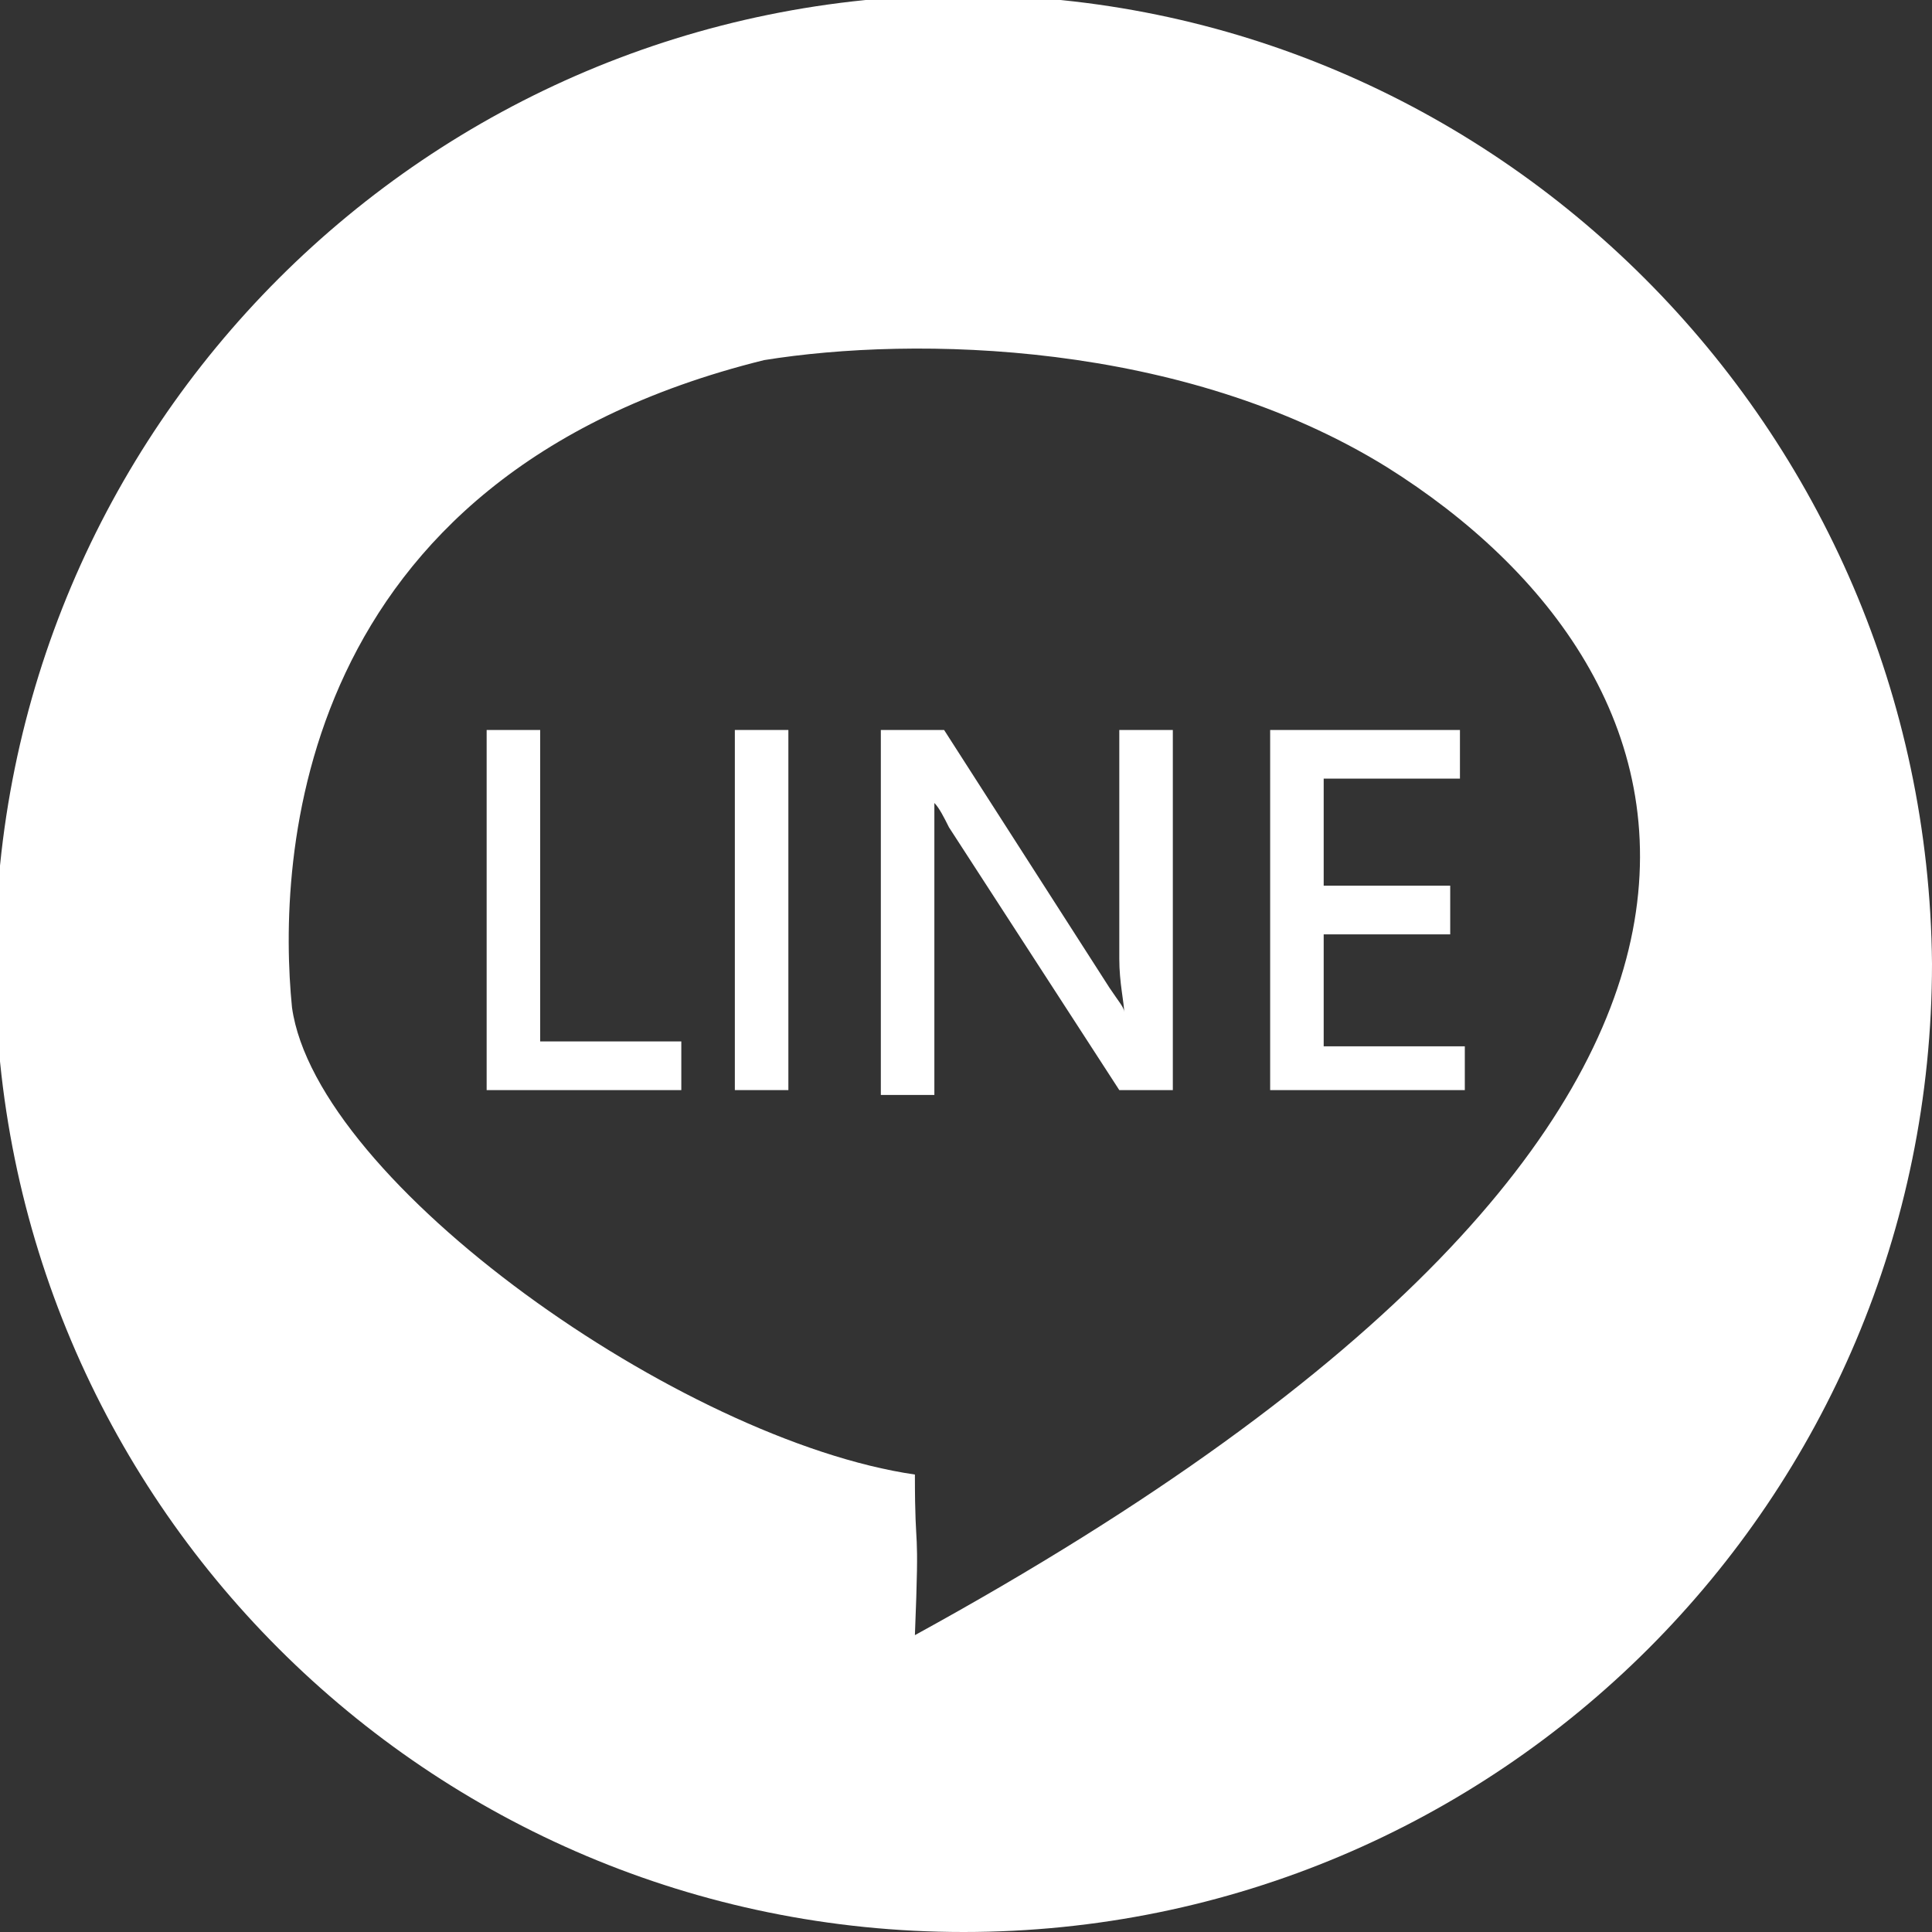 <?xml version="1.0" encoding="utf-8"?>
<!-- Generator: Adobe Illustrator 25.4.1, SVG Export Plug-In . SVG Version: 6.00 Build 0)  -->
<svg version="1.1" id="圖層_1" xmlns="http://www.w3.org/2000/svg" xmlns:xlink="http://www.w3.org/1999/xlink" x="0px" y="0px"
	 viewBox="0 0 39.7 39.7" style="enable-background:new 0 0 39.7 39.7;" xml:space="preserve">
<rect x="0" y="0" width="39.7" height="39.7" fill="#333333" stroke="none"/>
<style type="text/css">
	.st0{fill:#FFFFFF;}
</style>
<path class="st0" d="M19.8-0.1c-11,0-19.9,8.9-19.9,19.9s8.9,19.9,19.9,19.9s19.9-8.9,19.9-19.9C39.6,8.8,30.7-0.1,19.8-0.1z
	 M18.8,33.6c0.1-2.5,0-1.5,0-3.3c-4.8-0.7-12.3-6-12.8-9.6C5.7,17.7,6,9.8,15.7,7.4c3.1-0.5,8.6-0.4,12.8,2.2
	C35.2,13.8,38.5,22.8,18.8,33.6z"/>
<g>
	<path class="st0" d="M14,22.4h-4V15h1.1v6.4H14V22.4z"/>
	<path class="st0" d="M16.2,16L16.2,16v5.5v0v0.9h-1.1v-0.9v0V16v0V15h1.1V16z"/>
	<path class="st0" d="M24.3,22.4H23L19.5,17c-0.1-0.2-0.2-0.4-0.3-0.5h0c0,0.2,0,0.5,0,1.1v4.9h-1.1V15h1.3l3.4,5.3
		c0.2,0.3,0.3,0.4,0.3,0.5h0c0-0.2-0.1-0.6-0.1-1.1V15h1.1V22.4z"/>
	<path class="st0" d="M30.2,22.4h-4.1V15H30v1h-2.8v2.2h2.6v1h-2.6v2.3h2.9V22.4z"/>
</g>
</svg>
